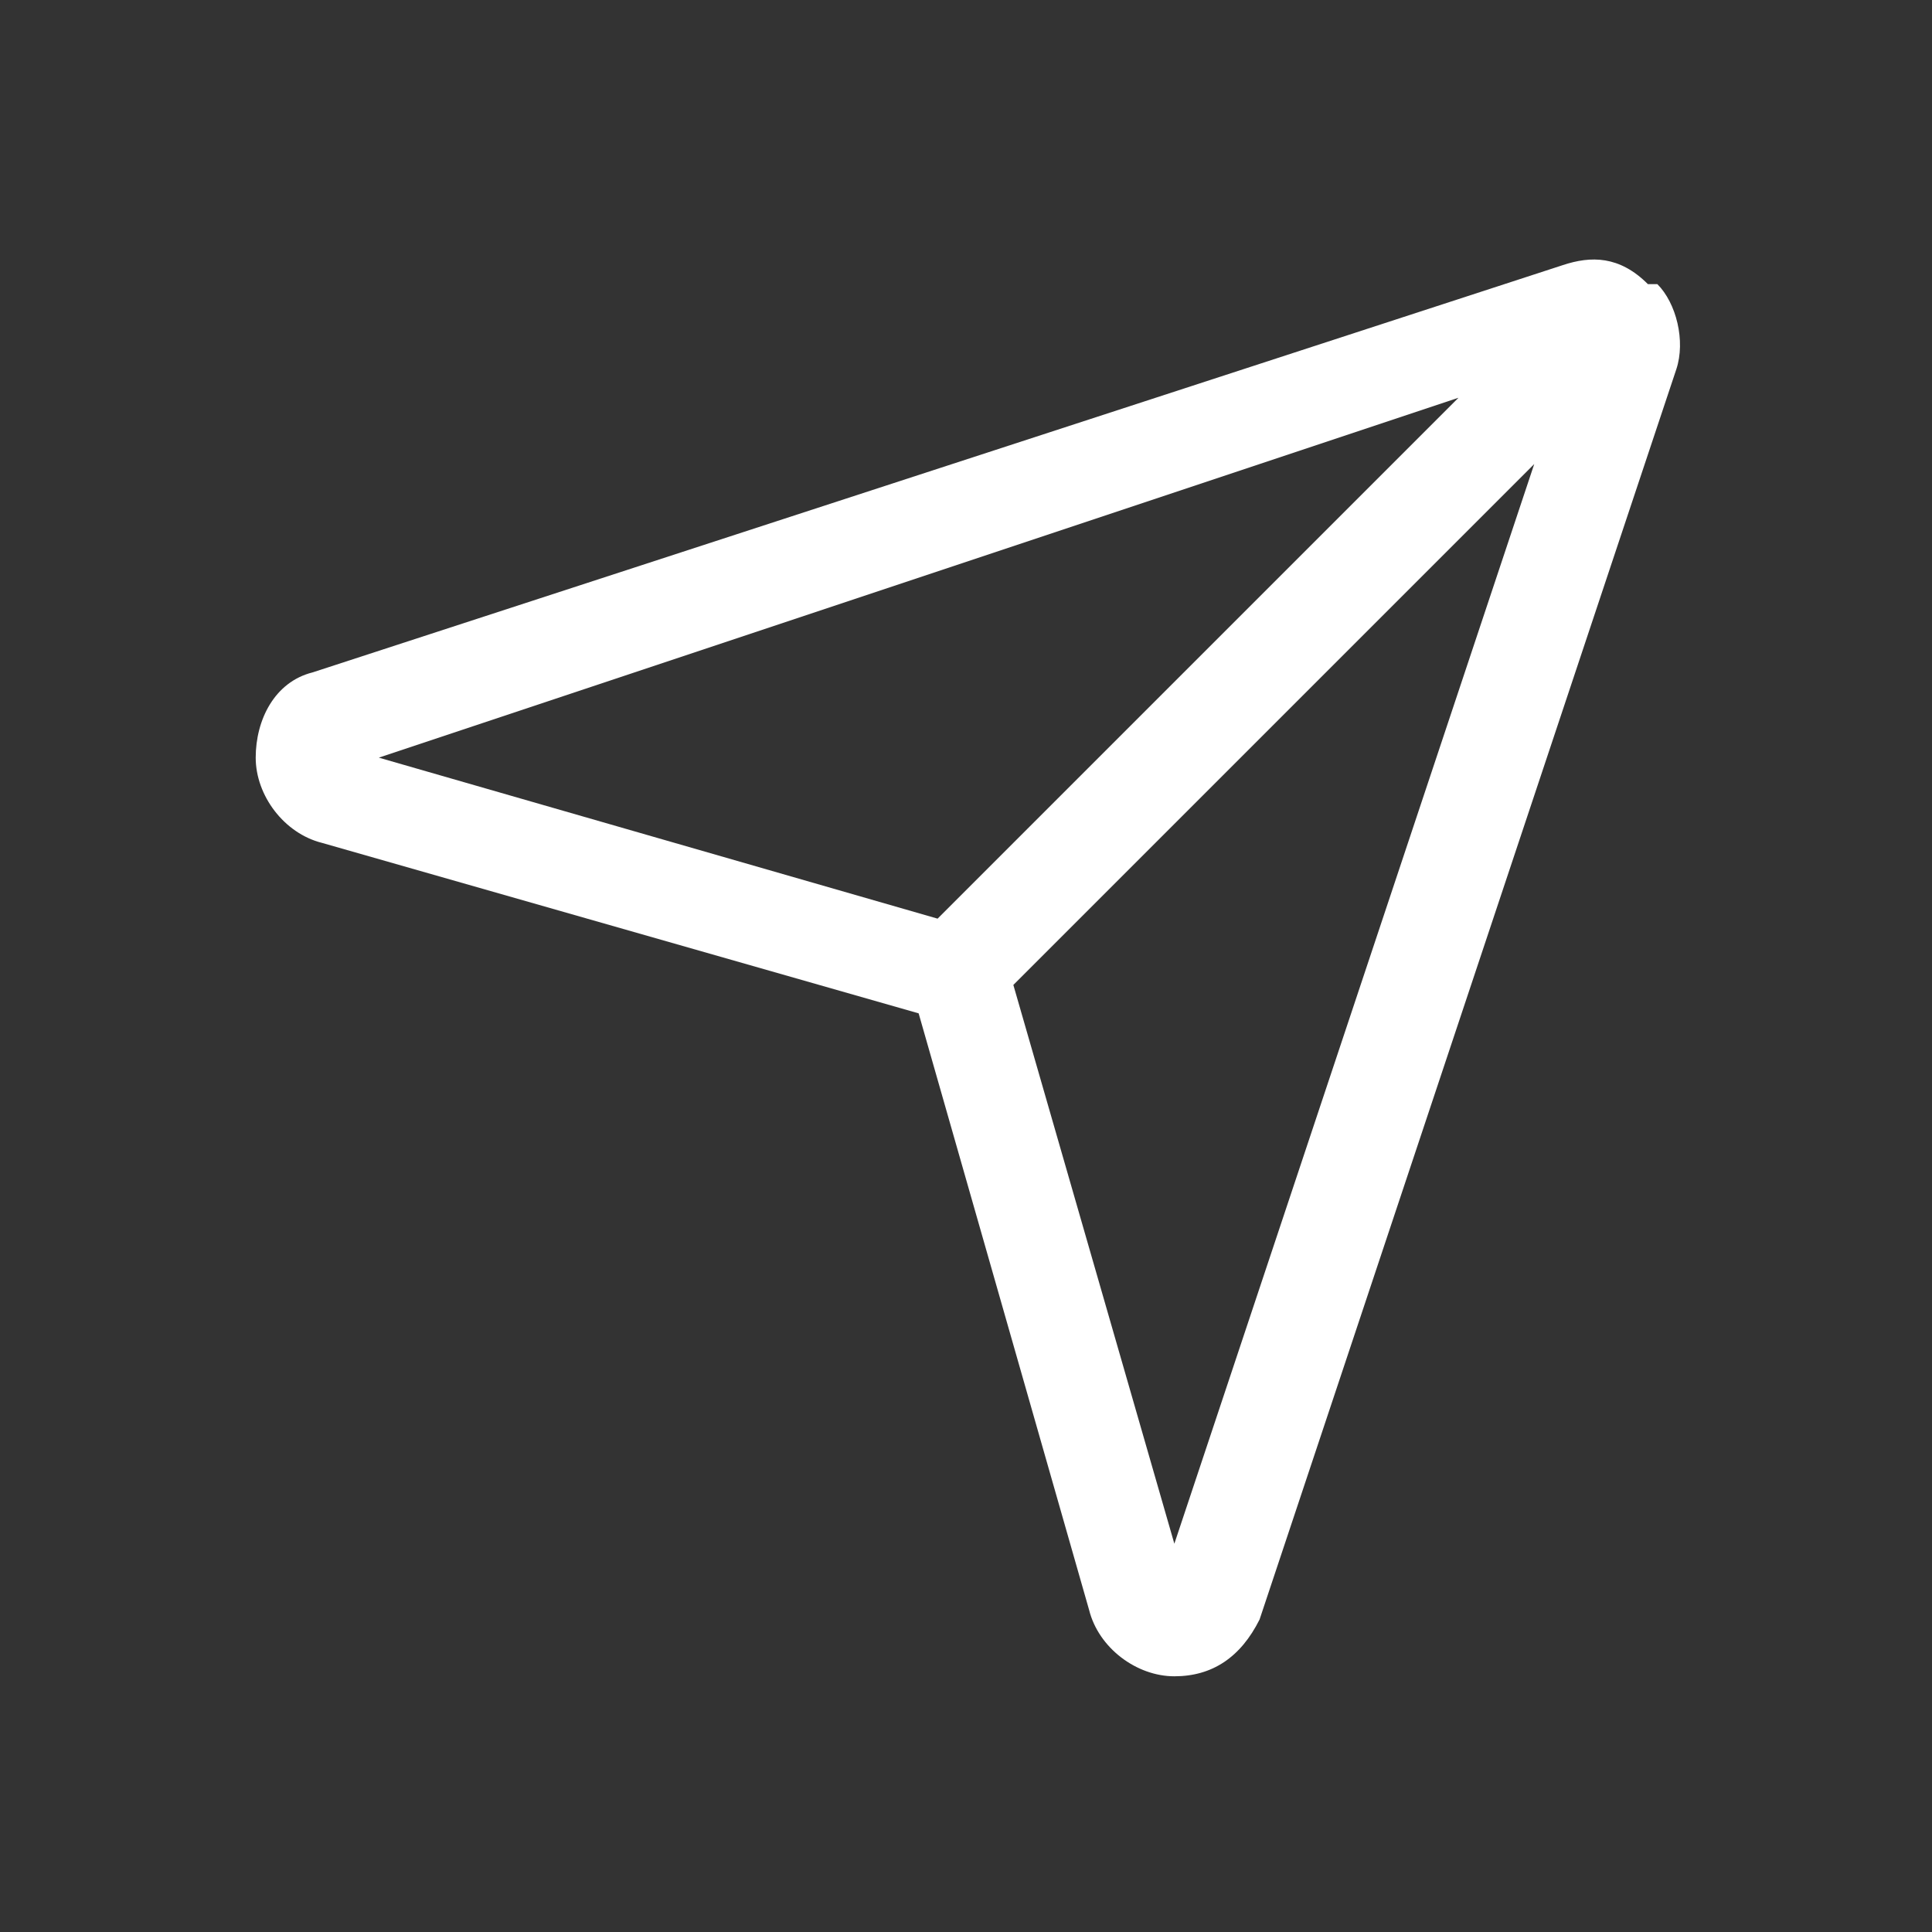 <svg xmlns="http://www.w3.org/2000/svg" viewBox="0 0 20.4 20.4"><rect x="0" y="0" width="20.4" height="20.4" fill="#333333" stroke="none"/><path d="M17.4 3c-.3-.3-.6-.3-.9-.2L3.3 7.1c-.4.1-.6.5-.6.9s.3.8.7.9l6.3 1.8 1.8 6.3c.1.4.5.7.9.7q.6 0 .9-.6l4.4-13.2c.1-.3 0-.7-.2-.9Zm-2 1.2L9.9 9.7 4 8zm.8.7-3.8 11.4-1.7-5.9z" style="fill:#fff"/></svg>